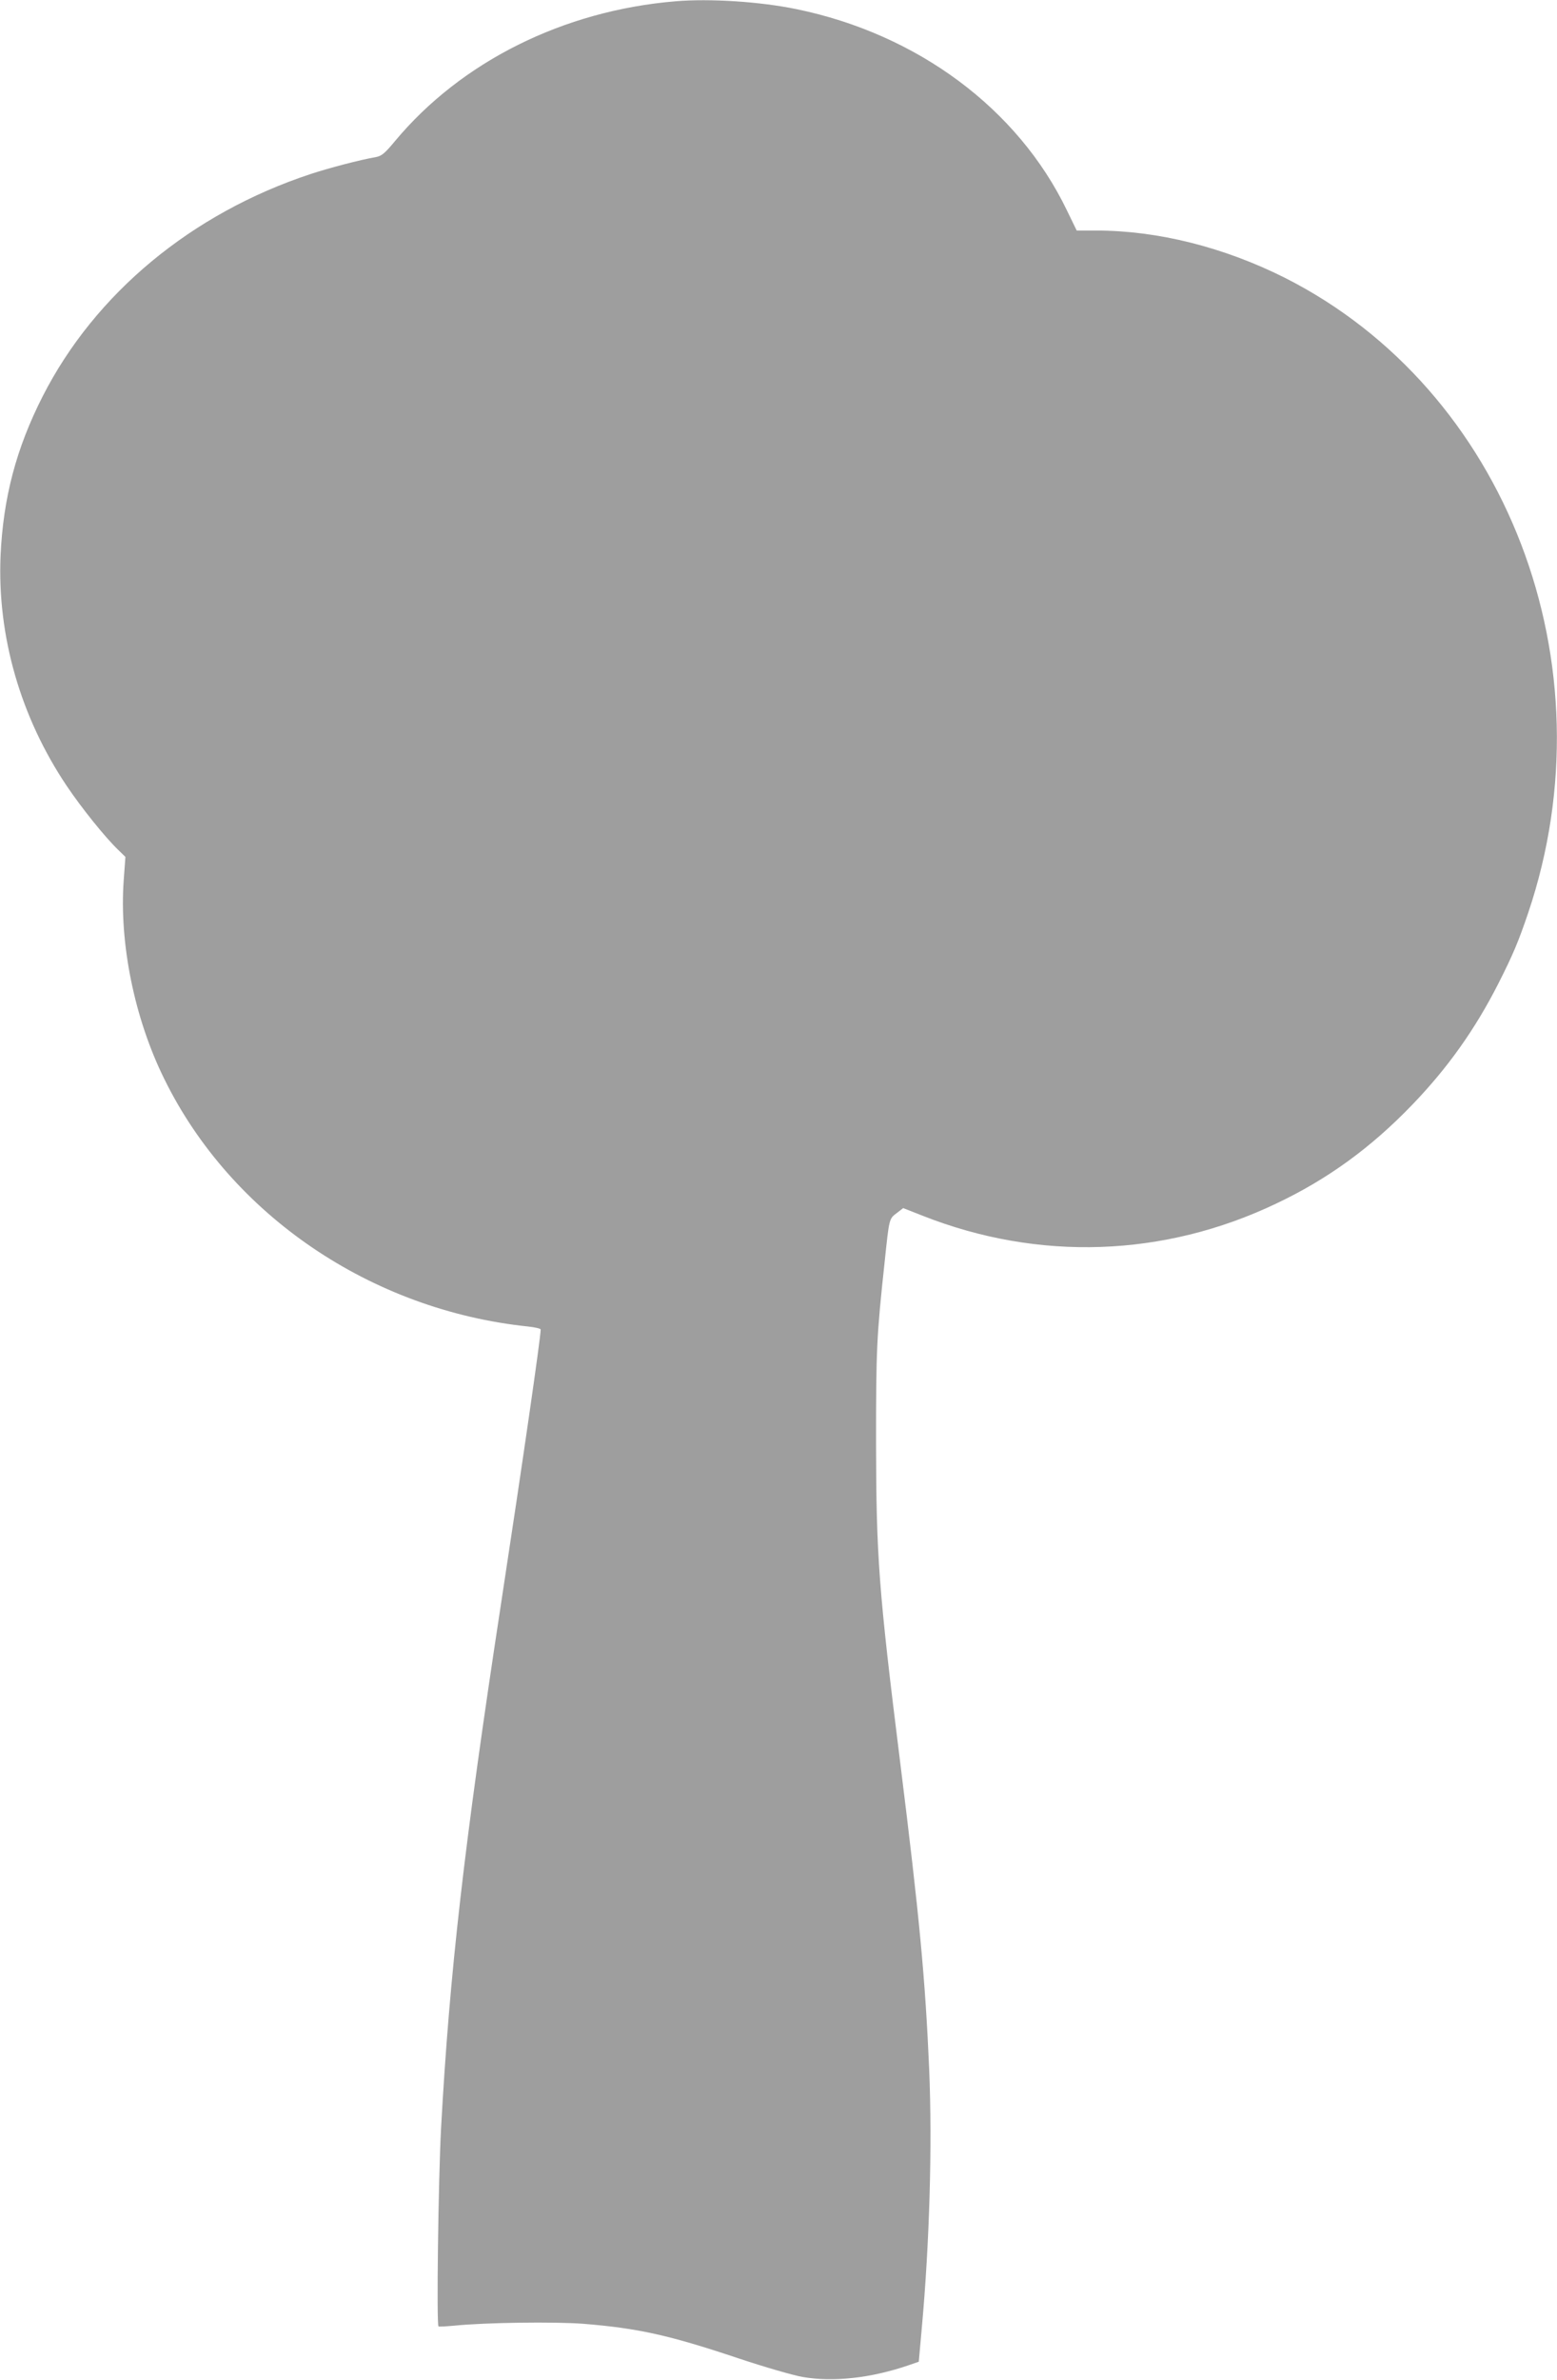 <?xml version="1.0" standalone="no"?>
<!DOCTYPE svg PUBLIC "-//W3C//DTD SVG 20010904//EN"
 "http://www.w3.org/TR/2001/REC-SVG-20010904/DTD/svg10.dtd">
<svg version="1.0" xmlns="http://www.w3.org/2000/svg"
 width="838pt" height="1280pt" viewBox="0 0 838 1280"
 preserveAspectRatio="xMidYMid meet">
<g transform="translate(0,1280) scale(0.1,-0.1)"
fill="#9e9e9e" stroke="none">
<path d="M3635 12793 c-602 -50 -1153 -324 -1510 -753 -54 -65 -71 -79 -102
-85 -83 -14 -254 -59 -351 -91 -640 -211 -1160 -642 -1442 -1195 -143 -281
-213 -547 -227 -859 -18 -431 107 -866 356 -1237 80 -119 207 -277 278 -345
l38 -37 -9 -123 c-25 -340 57 -746 219 -1073 359 -730 1112 -1242 1958 -1330
37 -4 67 -11 67 -16 0 -43 -95 -700 -214 -1479 -198 -1296 -276 -1979 -322
-2815 -15 -280 -25 -1058 -14 -1068 3 -2 41 0 85 4 167 17 538 22 695 10 295
-24 462 -61 835 -186 138 -46 293 -91 345 -100 163 -29 369 -6 570 63 l55 19
16 179 c42 460 57 984 40 1394 -21 485 -52 817 -156 1650 -116 929 -129 1108
-130 1720 0 502 3 571 46 970 25 238 24 234 65 265 l35 27 107 -42 c623 -245
1296 -222 1900 66 277 131 511 301 733 532 190 197 338 405 463 651 80 158
108 225 161 381 451 1336 -116 2813 -1310 3416 -327 164 -683 254 -1015 254
l-105 0 -53 109 c-263 546 -804 948 -1456 1082 -193 40 -467 58 -651 42z"/>
</g>
</svg>
